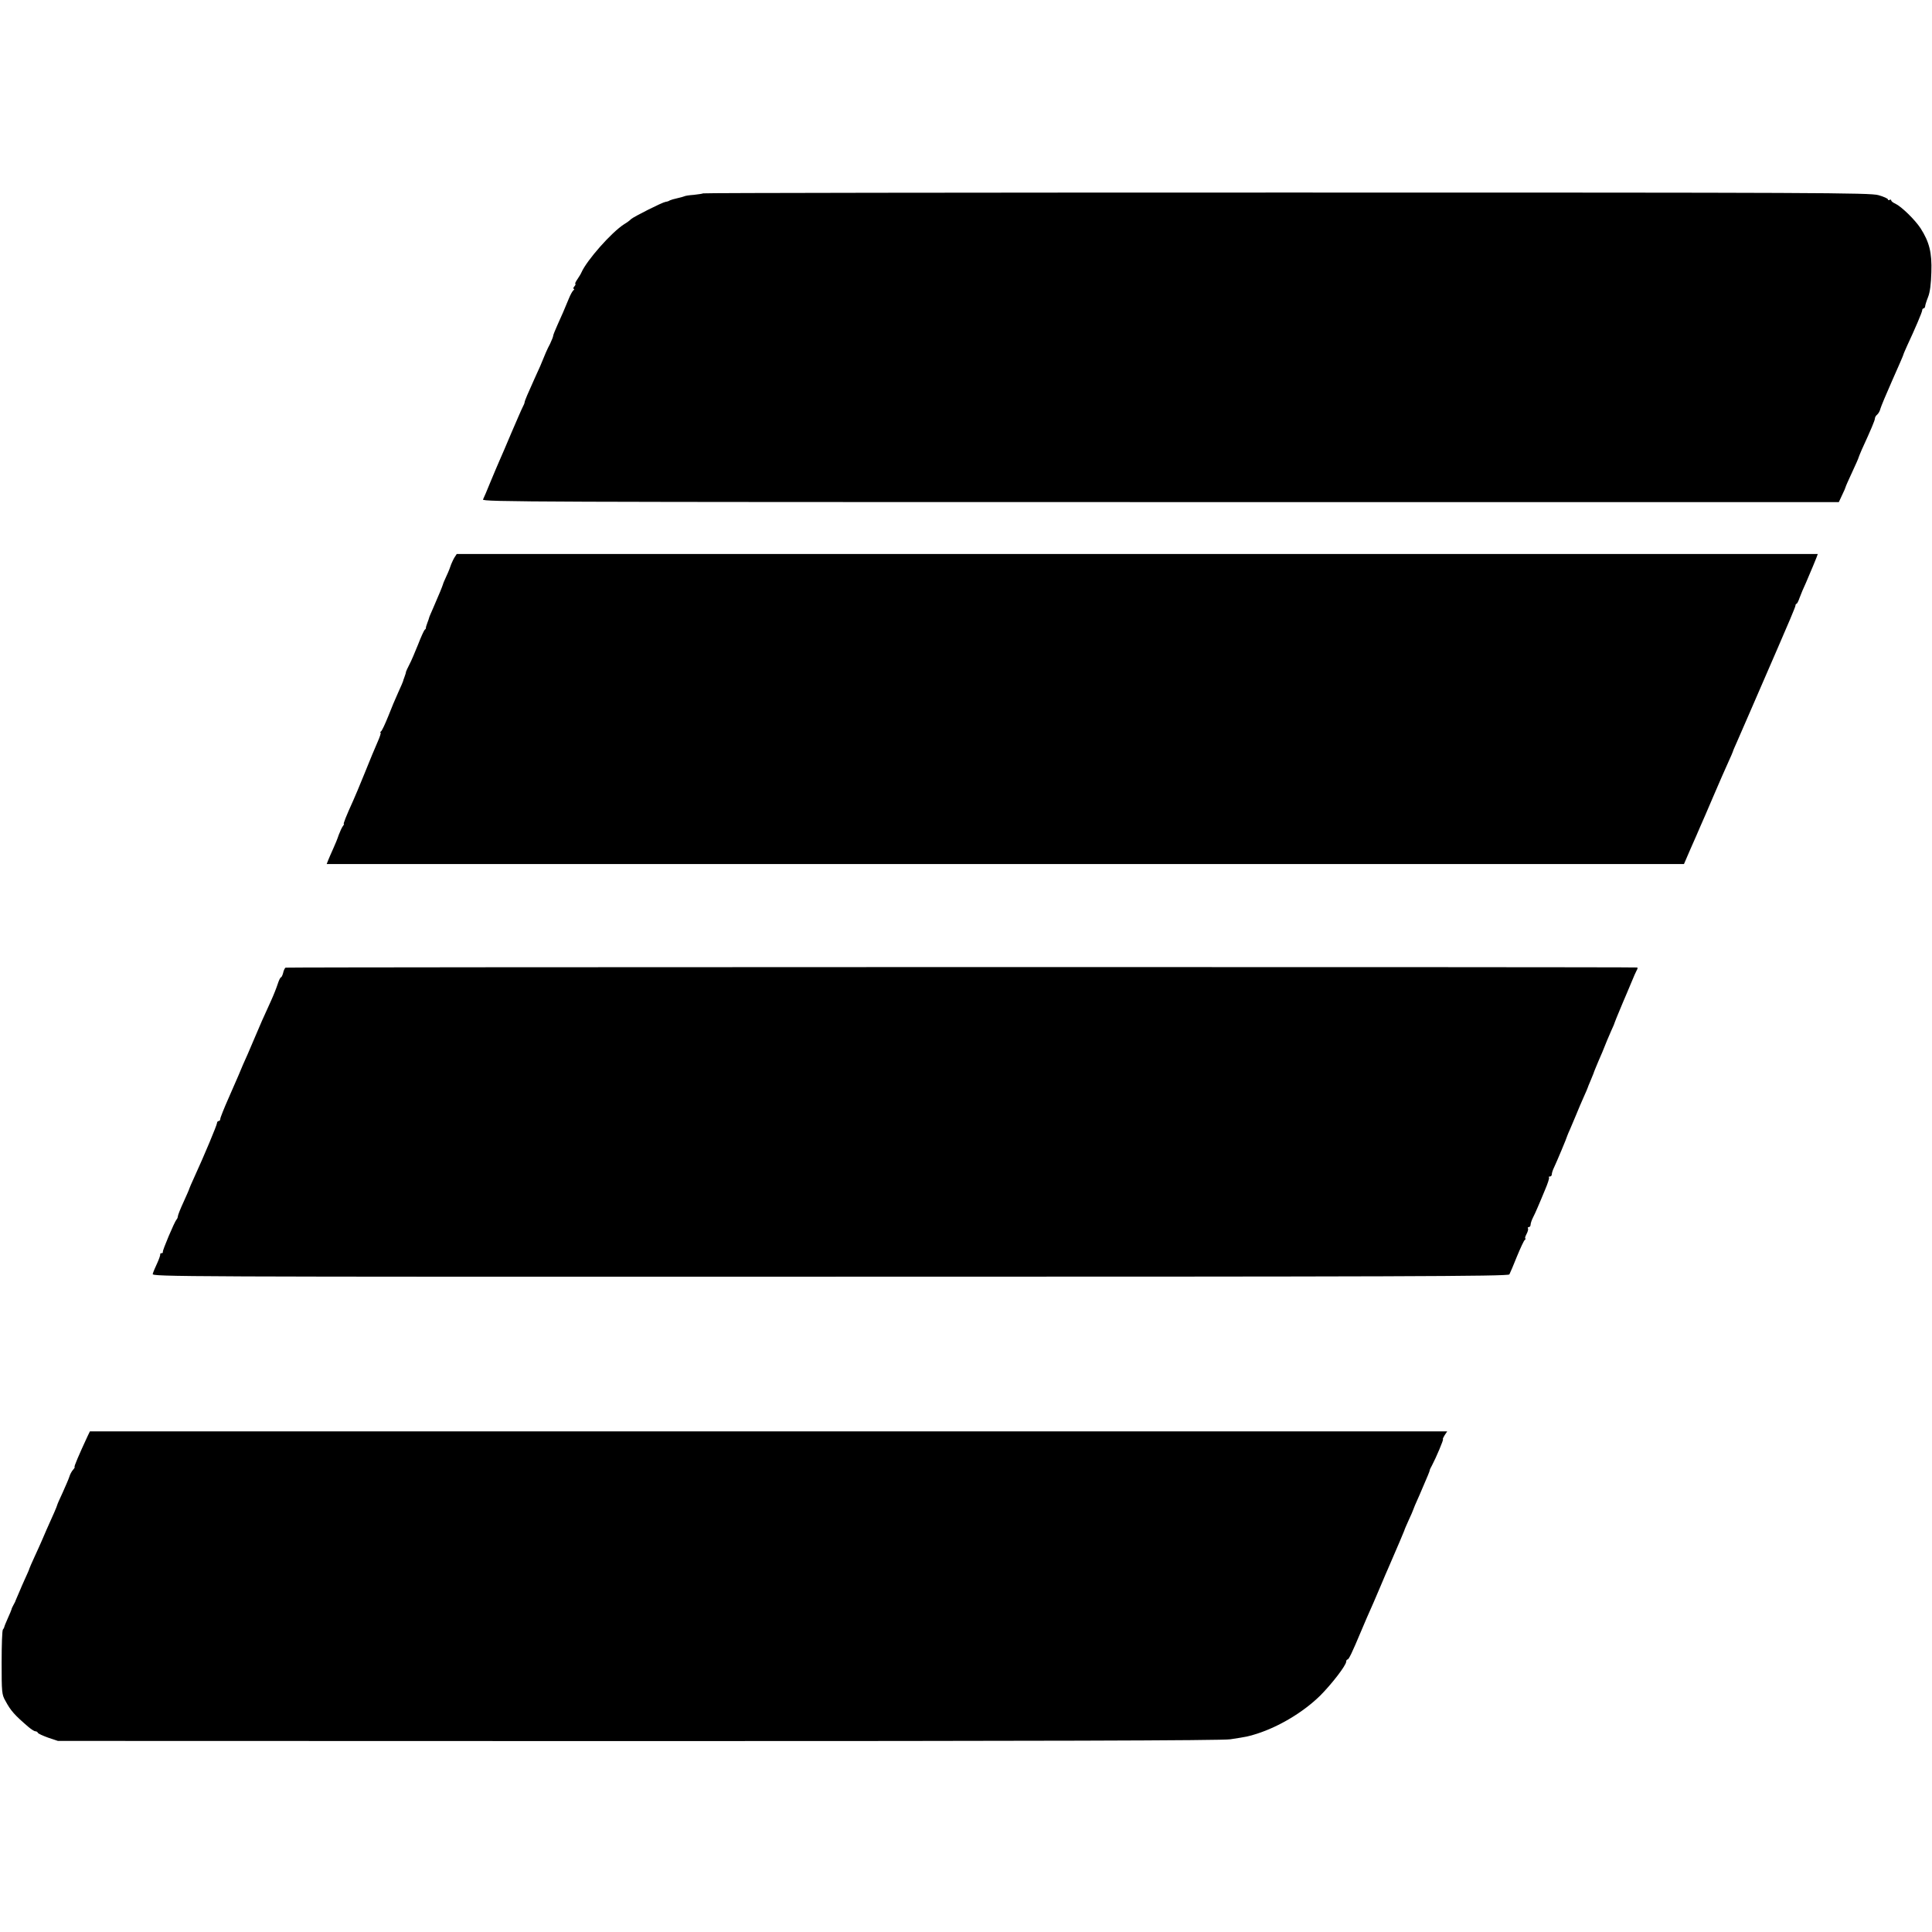 <?xml version="1.0" standalone="no"?>
<!DOCTYPE svg PUBLIC "-//W3C//DTD SVG 20010904//EN"
 "http://www.w3.org/TR/2001/REC-SVG-20010904/DTD/svg10.dtd">
<svg version="1.0" xmlns="http://www.w3.org/2000/svg"
 width="1184pt" height="1184pt" viewBox="0 0 1184 1184"
 preserveAspectRatio="xMidYMid meet">
<g transform="translate(0,1184) scale(0.1,-0.1)"
fill="#000000" stroke="none">
<path d="M4309 10655 c-3 -2 -28 -6 -56 -9 -28 -2 -55 -6 -59 -9 -5 -2 -25 -8
-44 -12 -19 -4 -39 -10 -45 -13 -5 -4 -17 -8 -26 -9 -21 -3 -195 -91 -212
-106 -6 -7 -25 -21 -42 -31 -78 -50 -229 -221 -262 -296 -3 -8 -15 -27 -25
-42 -11 -16 -16 -28 -12 -28 3 0 1 -7 -6 -15 -7 -8 -9 -15 -4 -15 5 0 4 -4 -1
-8 -6 -4 -19 -27 -29 -52 -29 -70 -42 -101 -70 -162 -14 -31 -26 -61 -26 -66
0 -6 -9 -27 -19 -49 -18 -33 -32 -67 -61 -138 -5 -11 -20 -45 -34 -75 -42 -93
-60 -135 -61 -145 0 -5 -6 -19 -12 -30 -6 -11 -36 -81 -68 -155 -31 -74 -65
-153 -75 -175 -10 -22 -34 -80 -55 -130 -20 -49 -40 -97 -45 -106 -8 -15 315
-16 4150 -16 l4159 0 20 43 c12 24 21 46 21 48 0 3 18 44 40 91 22 47 40 88
40 91 0 2 9 23 19 47 57 124 81 181 81 192 0 7 6 18 14 24 8 7 17 23 20 37 4
14 36 91 72 172 36 81 67 152 68 157 1 6 12 30 23 55 50 107 93 208 93 219 0
6 4 11 8 11 5 0 9 6 10 13 0 6 8 32 18 57 12 30 18 81 20 152 4 120 -12 184
-66 269 -35 53 -117 133 -155 151 -14 6 -25 15 -25 20 0 5 -4 6 -10 3 -5 -3
-10 -2 -10 3 0 5 -26 17 -58 26 -53 15 -362 16 -3628 16 -1964 0 -3573 -2
-3575 -5z"/>
<path d="M2786 8425 c-7 -11 -16 -31 -21 -43 -4 -13 -16 -45 -28 -70 -12 -26
-22 -49 -22 -52 -5 -16 -21 -56 -59 -143 -14 -32 -26 -59 -26 -62 0 -2 -5 -16
-11 -32 -6 -15 -10 -30 -9 -32 1 -2 -2 -7 -7 -10 -4 -3 -23 -44 -41 -91 -19
-47 -42 -102 -53 -122 -11 -21 -20 -41 -21 -45 0 -5 -4 -18 -9 -31 -5 -13 -9
-25 -9 -27 0 -2 -13 -32 -29 -67 -16 -35 -44 -101 -62 -148 -19 -47 -38 -88
-44 -92 -5 -4 -7 -8 -3 -8 4 0 -4 -26 -18 -57 -14 -31 -50 -118 -80 -193 -30
-74 -61 -148 -69 -165 -44 -97 -63 -145 -58 -145 3 0 0 -6 -6 -13 -6 -8 -17
-32 -25 -53 -7 -22 -23 -61 -35 -87 -12 -26 -25 -57 -30 -69 l-9 -23 4159 0
4159 0 41 95 c23 52 50 113 59 135 10 22 46 105 80 185 34 80 75 173 91 208
16 35 29 65 29 67 0 3 11 28 24 57 13 29 51 116 84 193 33 77 108 250 167 385
59 135 108 251 108 258 0 6 3 12 7 12 3 0 12 17 19 38 7 20 25 62 39 92 19 43
72 170 72 175 0 0 -1877 0 -4170 0 l-4171 0 -13 -20z"/>
<path d="M1750 5910 c-5 -3 -12 -18 -15 -33 -4 -15 -10 -27 -14 -27 -3 0 -12
-18 -19 -40 -7 -22 -25 -68 -41 -103 -49 -107 -68 -150 -96 -217 -15 -36 -36
-85 -47 -110 -11 -25 -24 -54 -29 -65 -12 -30 -33 -79 -88 -204 -28 -63 -51
-121 -51 -128 0 -7 -4 -13 -10 -13 -5 0 -10 -6 -10 -12 0 -12 -79 -201 -141
-336 -16 -35 -29 -65 -29 -67 0 -3 -16 -39 -35 -81 -19 -41 -35 -81 -35 -88 0
-6 -4 -16 -9 -21 -12 -14 -86 -188 -83 -197 1 -5 -2 -8 -8 -8 -6 0 -9 -3 -8
-7 1 -5 -7 -29 -19 -55 -12 -25 -24 -54 -27 -65 -6 -17 120 -18 4150 -17 3486
0 4157 2 4164 14 4 7 25 56 46 109 22 53 43 99 49 103 5 4 7 8 3 8 -4 0 -1 12
7 27 8 15 12 30 9 35 -3 4 0 8 5 8 6 0 11 6 11 14 0 8 6 27 14 43 8 15 21 44
29 63 8 19 29 67 45 107 17 39 28 74 25 77 -4 3 -1 6 5 6 7 0 12 6 12 13 0 8
6 27 14 43 15 31 80 186 81 194 1 3 8 21 17 40 8 19 25 60 38 90 12 30 33 79
46 108 13 29 24 54 24 56 0 2 8 21 17 42 9 22 17 41 18 44 3 11 18 46 30 75
14 31 37 86 40 95 3 9 22 54 40 95 10 22 19 42 19 45 1 5 14 36 51 125 18 41
30 71 55 130 11 28 25 58 30 68 6 9 7 18 3 18 -26 4 -8276 3 -8283 -1z"/>
<path d="M536 3037 c-52 -112 -84 -187 -79 -187 3 0 -1 -8 -9 -17 -9 -10 -19
-29 -23 -43 -4 -13 -23 -57 -41 -97 -19 -40 -34 -75 -34 -78 0 -4 -28 -69 -65
-150 -7 -16 -20 -46 -28 -65 -8 -19 -29 -65 -46 -102 -17 -37 -31 -69 -31 -71
0 -3 -12 -31 -27 -63 -15 -33 -27 -61 -28 -64 -1 -3 -8 -18 -15 -35 -7 -16
-14 -32 -15 -35 0 -3 -6 -14 -12 -25 -6 -11 -12 -23 -12 -27 -1 -4 -11 -29
-23 -55 -12 -27 -22 -51 -22 -55 -1 -3 -4 -10 -8 -14 -5 -4 -8 -95 -8 -202 0
-183 1 -197 23 -235 33 -62 57 -88 142 -161 17 -14 35 -26 42 -26 6 0 13 -4
15 -9 1 -5 30 -18 63 -30 l60 -20 3560 -1 c2413 0 3581 3 3625 11 104 16 109
17 163 34 137 44 285 133 387 233 70 70 160 186 160 209 0 7 4 13 8 13 8 0 27
39 84 175 29 69 37 87 76 175 11 25 32 74 47 110 15 36 35 83 45 105 53 122
95 221 96 225 0 3 12 31 27 64 15 32 27 60 27 62 0 2 18 46 41 96 49 114 61
142 61 148 0 3 6 16 14 30 24 45 73 160 67 160 -3 0 2 11 10 24 l16 24 -4159
0 -4159 0 -15 -31z"/>
</g>
</svg>
